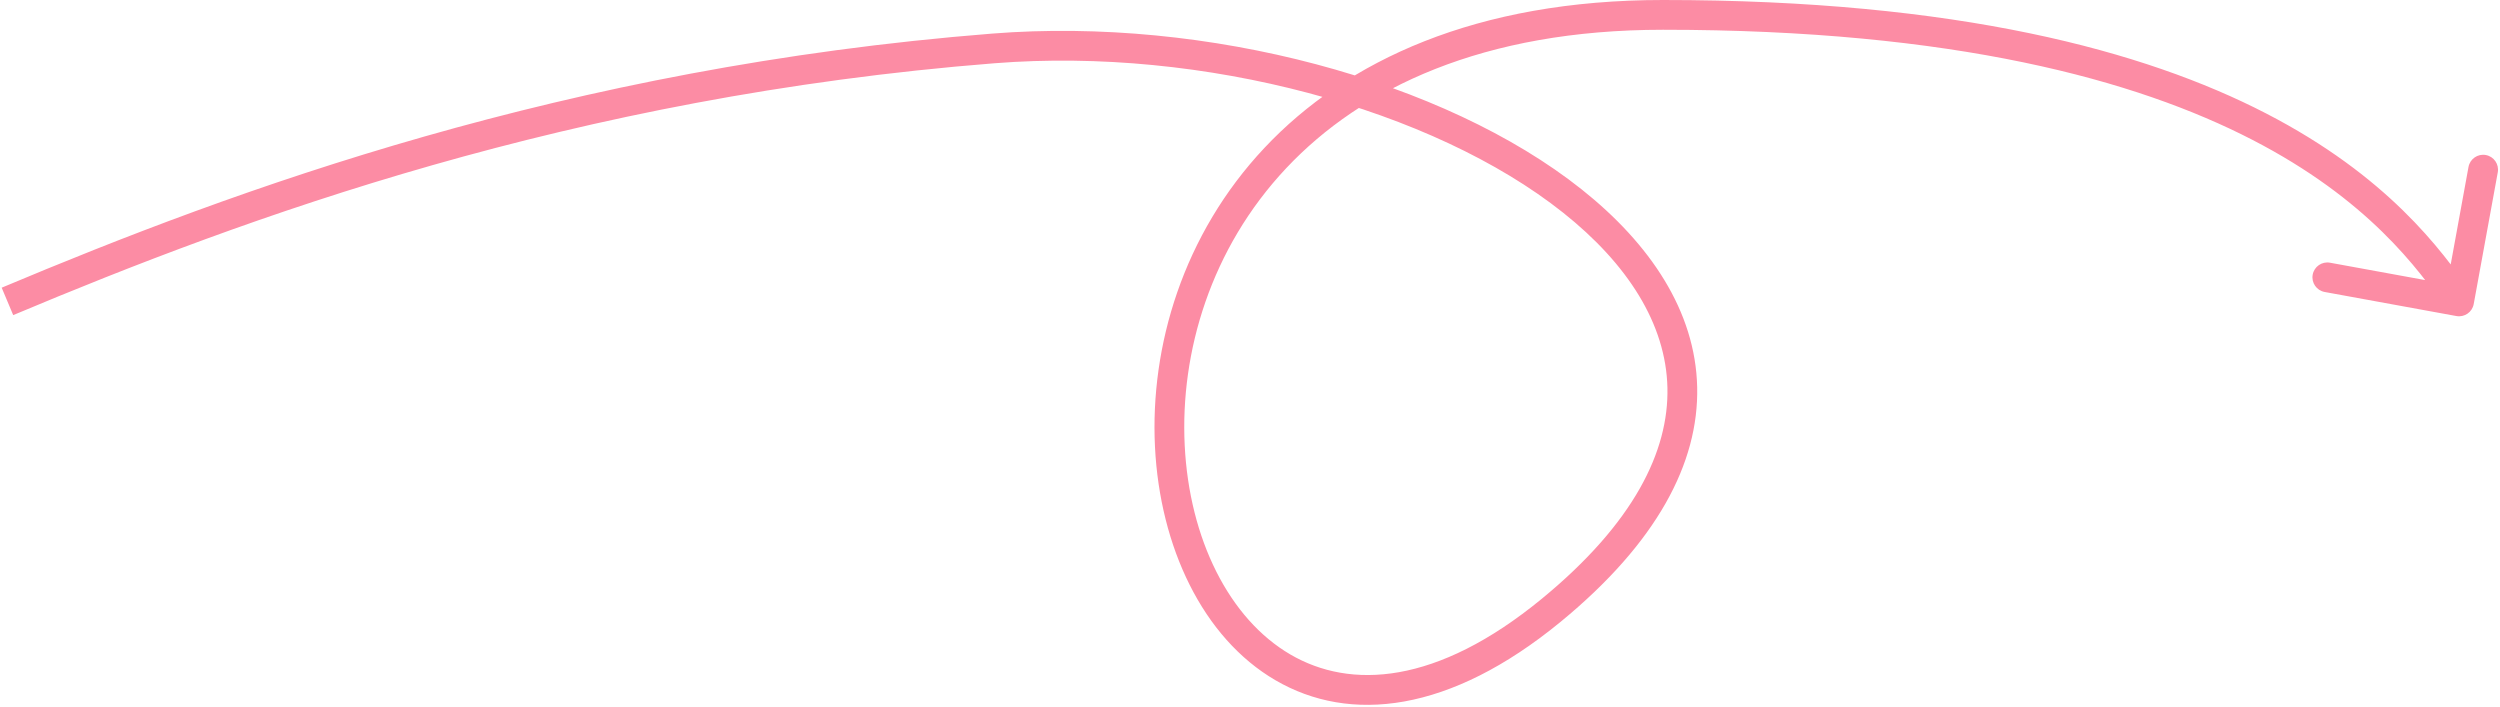 <svg viewBox="0 0 336 95" fill="none" xmlns="http://www.w3.org/2000/svg">
  <path
    d="M208.5 82.009L209.77 83.554L208.5 82.009ZM330.141 42.476C331.227 42.674 332.269 41.954 332.467 40.868L335.701 23.161C335.899 22.074 335.179 21.032 334.093 20.834C333.006 20.636 331.964 21.355 331.766 22.442L328.892 38.182L313.152 35.308C312.065 35.109 311.024 35.829 310.825 36.916C310.627 38.002 311.347 39.044 312.434 39.242L330.141 42.476ZM1.775 42.352C33.021 29.222 76.963 12.987 133.658 8.502L133.342 4.515C76.037 9.047 31.646 25.461 0.225 38.665L1.775 42.352ZM133.658 8.502C161.763 6.279 192.606 14.697 210.068 28.571C218.784 35.495 223.91 43.559 224.102 52.115C224.294 60.644 219.596 70.302 207.23 80.464L209.77 83.554C222.654 72.966 228.331 62.248 228.101 52.025C227.872 41.83 221.779 32.767 212.557 25.439C194.144 10.811 162.237 2.229 133.342 4.515L133.658 8.502ZM207.23 80.464C193.06 92.108 181.478 92.657 173.434 87.967C165.194 83.164 159.845 72.427 159.224 59.85C158.606 47.345 162.707 33.405 172.87 22.601C183.003 11.829 199.33 4 223.5 4V0C198.42 0 180.968 8.154 169.956 19.86C158.974 31.535 154.563 46.569 155.229 60.048C155.891 73.454 161.622 85.711 171.419 91.423C181.412 97.249 194.825 95.835 209.77 83.554L207.23 80.464ZM223.5 4C262.678 4 287.134 10.756 302.696 18.782C318.211 26.783 325.034 36.118 328.855 41.646L332.145 39.371C328.132 33.565 320.856 23.647 304.529 15.227C288.25 6.831 263.122 0 223.5 0V4Z"
    fill="#FC8CA4" />
</svg>
  